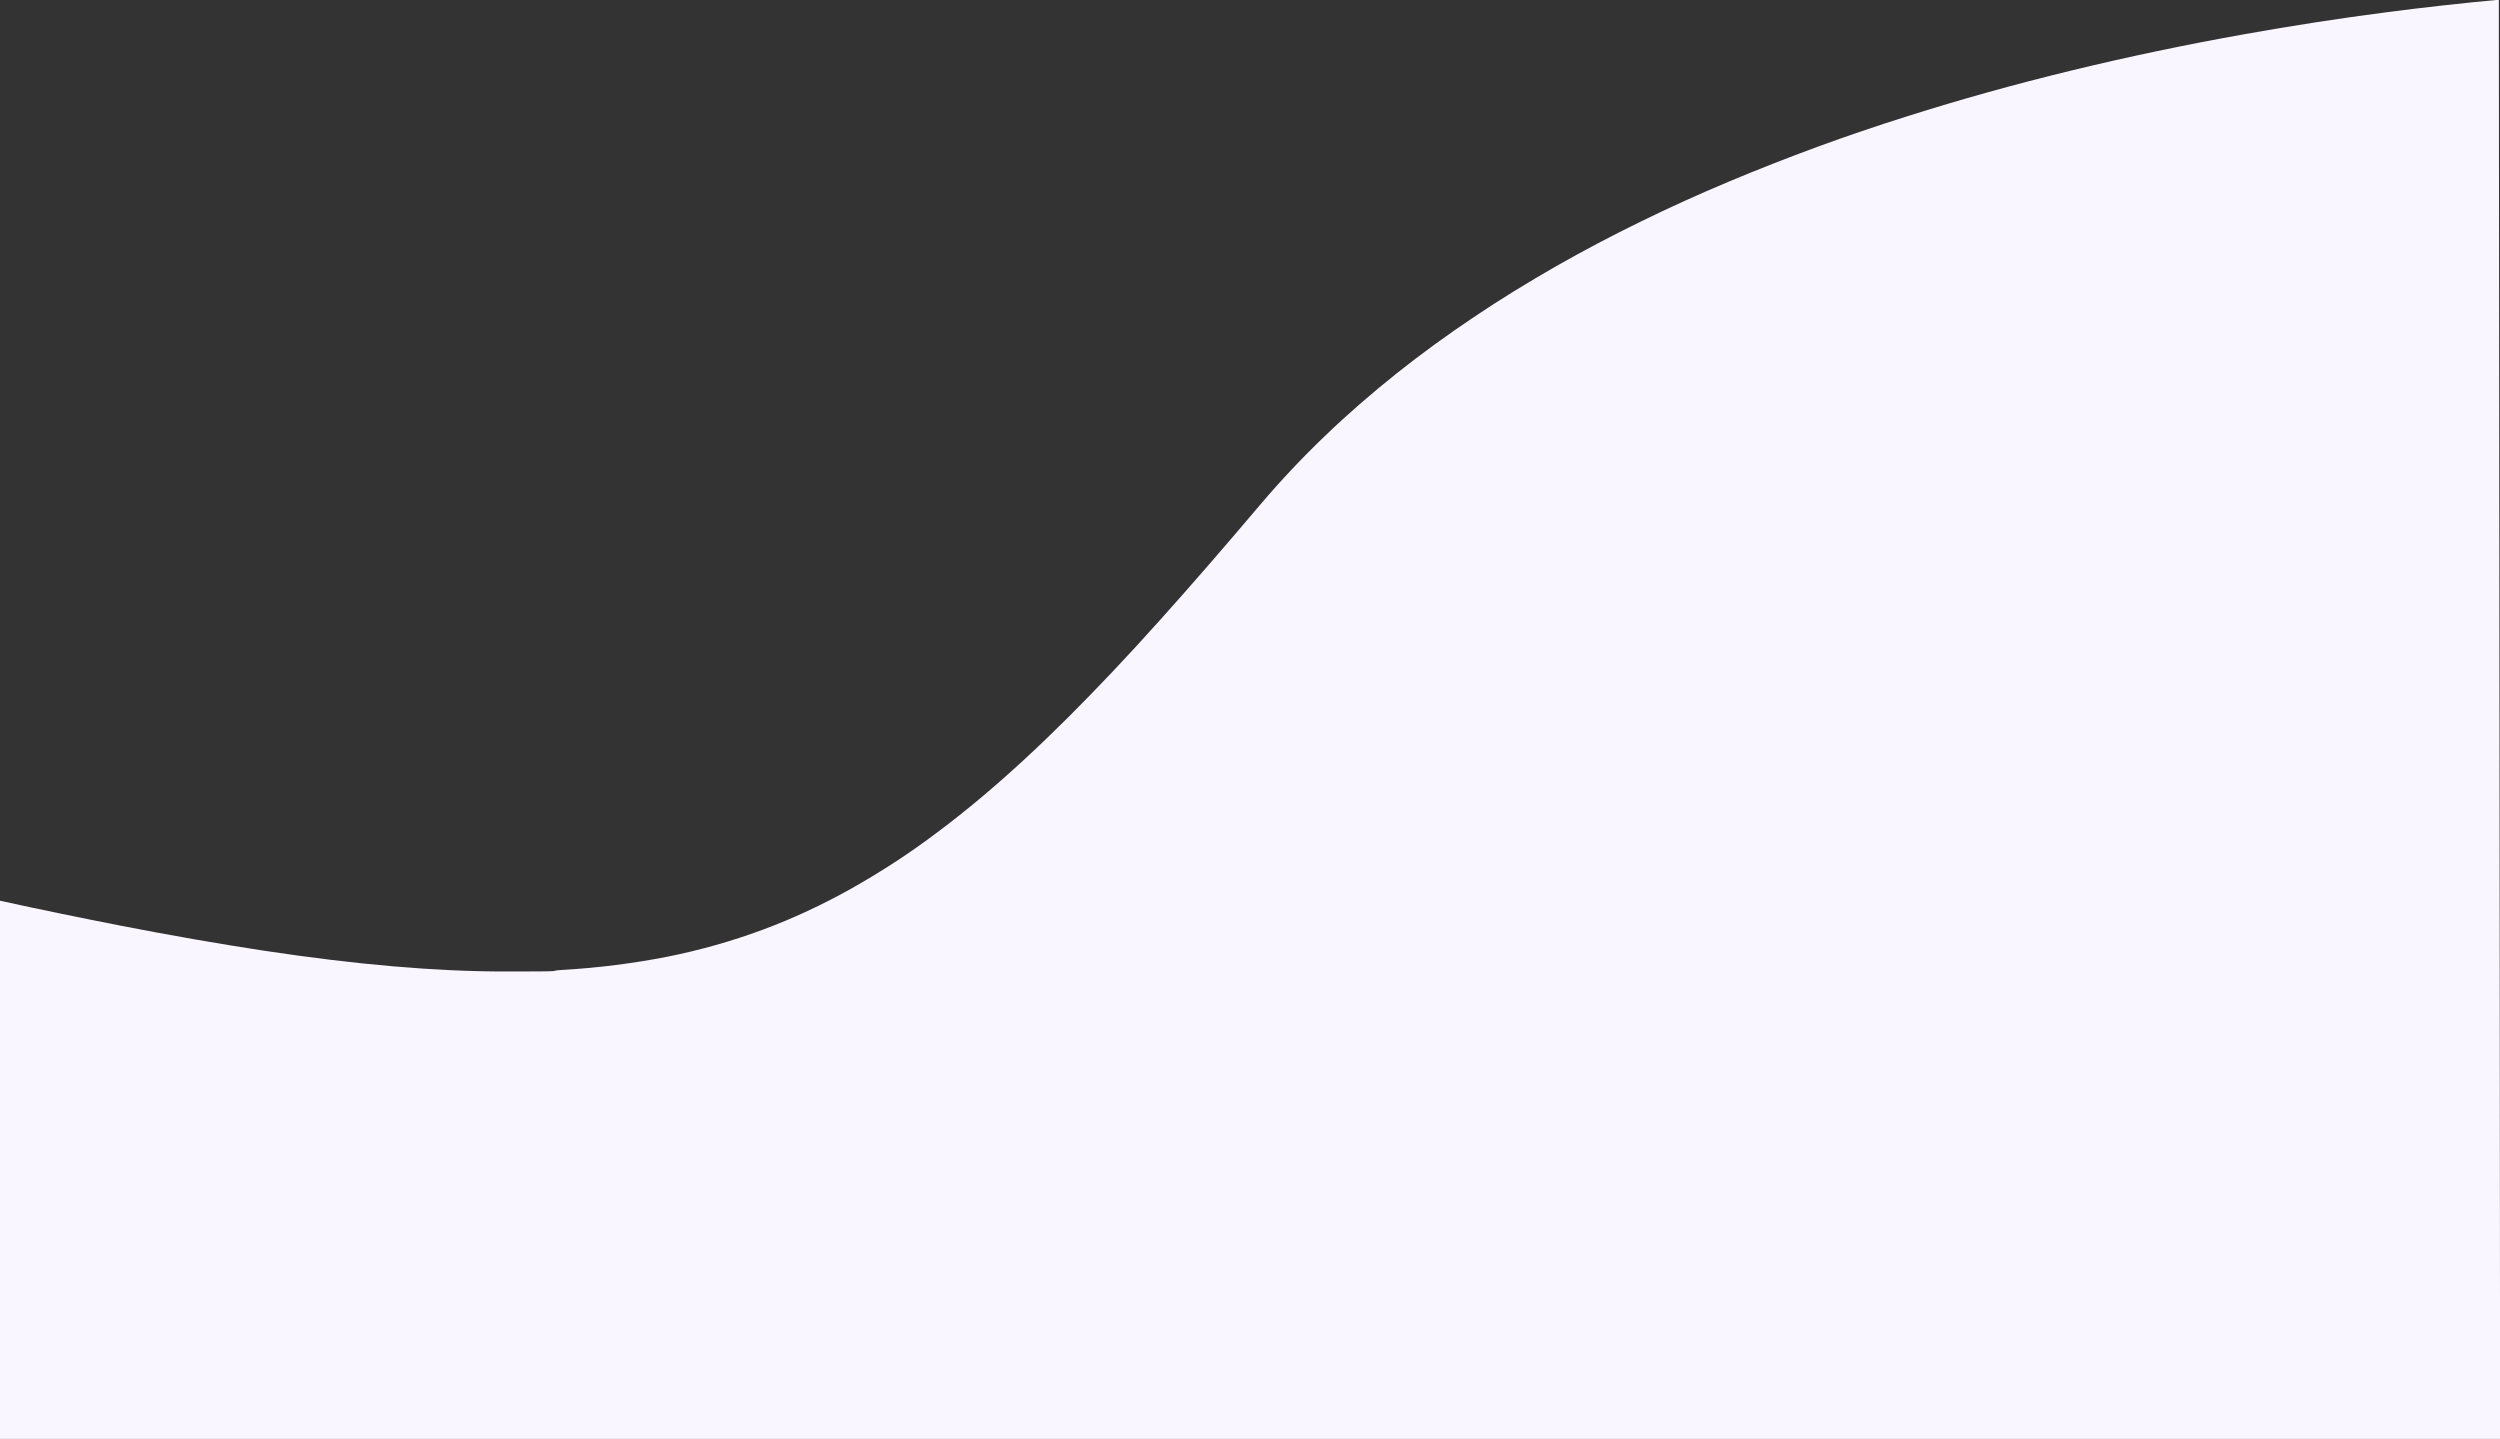 <?xml version="1.0" encoding="UTF-8"?>
<svg id="Layer_1" data-name="Layer 1" xmlns="http://www.w3.org/2000/svg" version="1.1" viewBox="0 0 1921 1105.9">
  <rect x="0" y="0" width="1921" height="1105.9" fill="#333333" stroke="none"/>
  <defs>
    <style>
      .cls-1, .cls-2 {
        isolation: isolate;
      }

      .cls-2 {
        fill: #faf6ff;
        stroke-width: 0px;
      }
    </style>
  </defs>
  <g class="cls-1">
    <g id="Layer_1-2" data-name="Layer 1-2">
      <path id="Subtraction_4" data-name="Subtraction 4" class="cls-2" d="M-1,1105.5v-413.6c33.3,7.3,63.7,13.5,92.7,19.2,40.6,7.9,76.9,14.2,111,19.4,71.4,10.8,132.2,16,185.7,16s29.6-.4,43.6-1.2c14.1-.8,28-2.1,41.3-3.8s26.5-3.8,39.2-6.3,25.3-5.6,37.4-9c12.1-3.4,24.2-7.4,35.9-11.7s23.4-9.2,34.7-14.5c11.3-5.2,22.7-11.1,33.8-17.3,11-6.2,22.2-13,33.3-20.2,10.9-7.1,22-14.9,33-23.2,10.8-8.1,21.9-16.9,33-26.2,21.6-18.1,43.6-38.4,67.2-61.9,22-22,45.2-46.4,70.7-74.9,22.9-25.5,48-54.4,76.7-88.3,15.7-18.5,32.3-36.2,49.9-53,17.1-16.5,35.7-32.6,55.1-48.1,18.7-14.9,38.7-29.4,59.4-43.3,19.9-13.4,41.1-26.4,62.9-38.9,20.9-11.9,43-23.6,65.6-34.6,21.6-10.6,44.3-20.9,67.5-30.6,22.1-9.3,45.1-18.3,68.5-26.9,22.2-8.1,45.3-16,68.6-23.3,80.7-25.6,168-46.8,259.4-63.1,35.9-6.4,72.5-12.1,108.9-16.8,29.1-3.8,58-7,86.1-9.6l1,1105.9H-1v-.2Z"/>
    </g>
  </g>
</svg>